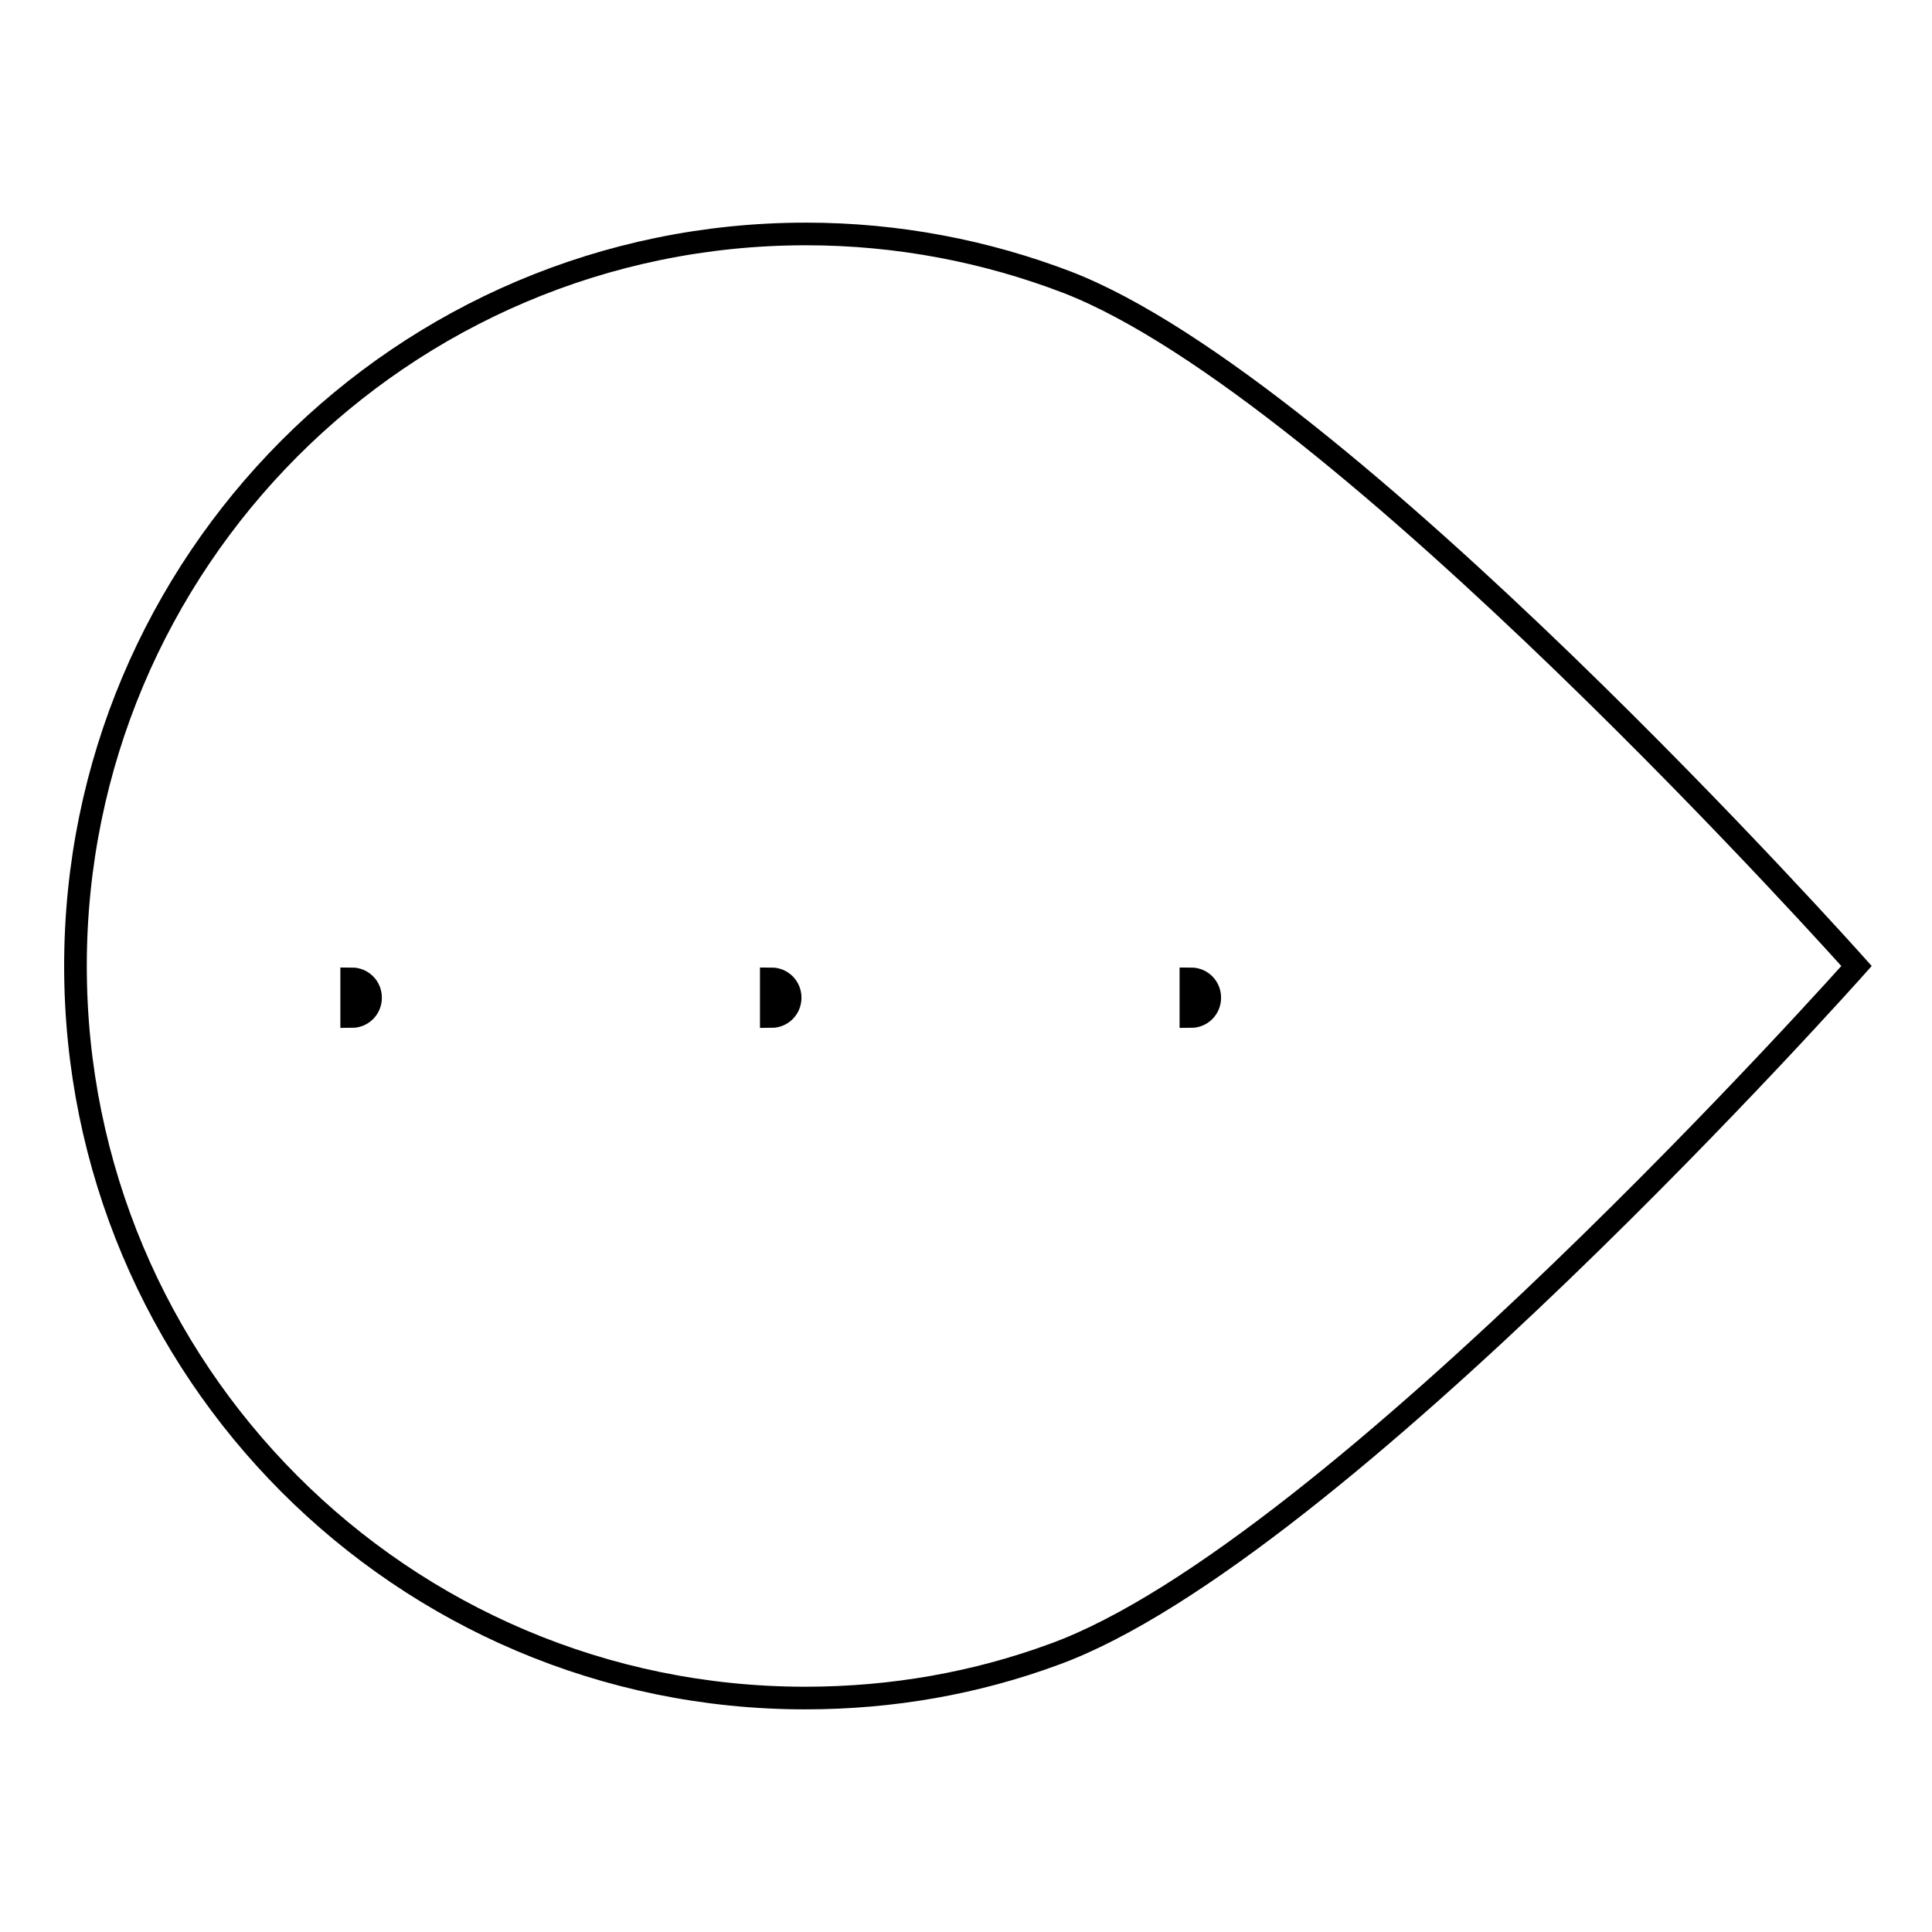 <?xml version="1.0" encoding="utf-8"?>
<!-- Svg Vector Icons : http://www.onlinewebfonts.com/icon -->
<!DOCTYPE svg PUBLIC "-//W3C//DTD SVG 1.1//EN" "http://www.w3.org/Graphics/SVG/1.1/DTD/svg11.dtd">
<svg version="1.1" xmlns="http://www.w3.org/2000/svg" xmlns:xlink="http://www.w3.org/1999/xlink" x="0px" y="0px" viewBox="0 0 256 256" enable-background="new 0 0 256 256" xml:space="preserve">
<g><g><path stroke-width="3" fill-opacity="0" stroke="#000000"  d="M106.7,225c11.6,0,22.7-2,33-5.8C176.9,205.7,246,128,246,128s-68.3-76.6-104.6-90.6c-10.7-4.1-22.4-6.4-34.6-6.4C53.3,31,10,74.5,10,128C10,181.6,53.3,225,106.7,225z"/><path stroke-width="3" fill-opacity="0" stroke="#000000"  d="M46.6,129.7c1.4,0,2.5,1.1,2.5,2.5c0,1.4-1.1,2.5-2.5,2.5V129.7z"/><path stroke-width="3" fill-opacity="0" stroke="#000000"  d="M102.2,129.7c1.4,0,2.5,1.1,2.5,2.5c0,1.4-1.1,2.5-2.5,2.5V129.7z"/><path stroke-width="3" fill-opacity="0" stroke="#000000"  d="M157.8,129.7c1.4,0,2.5,1.1,2.5,2.5c0,1.4-1.1,2.5-2.5,2.5V129.7z"/></g></g>
</svg>